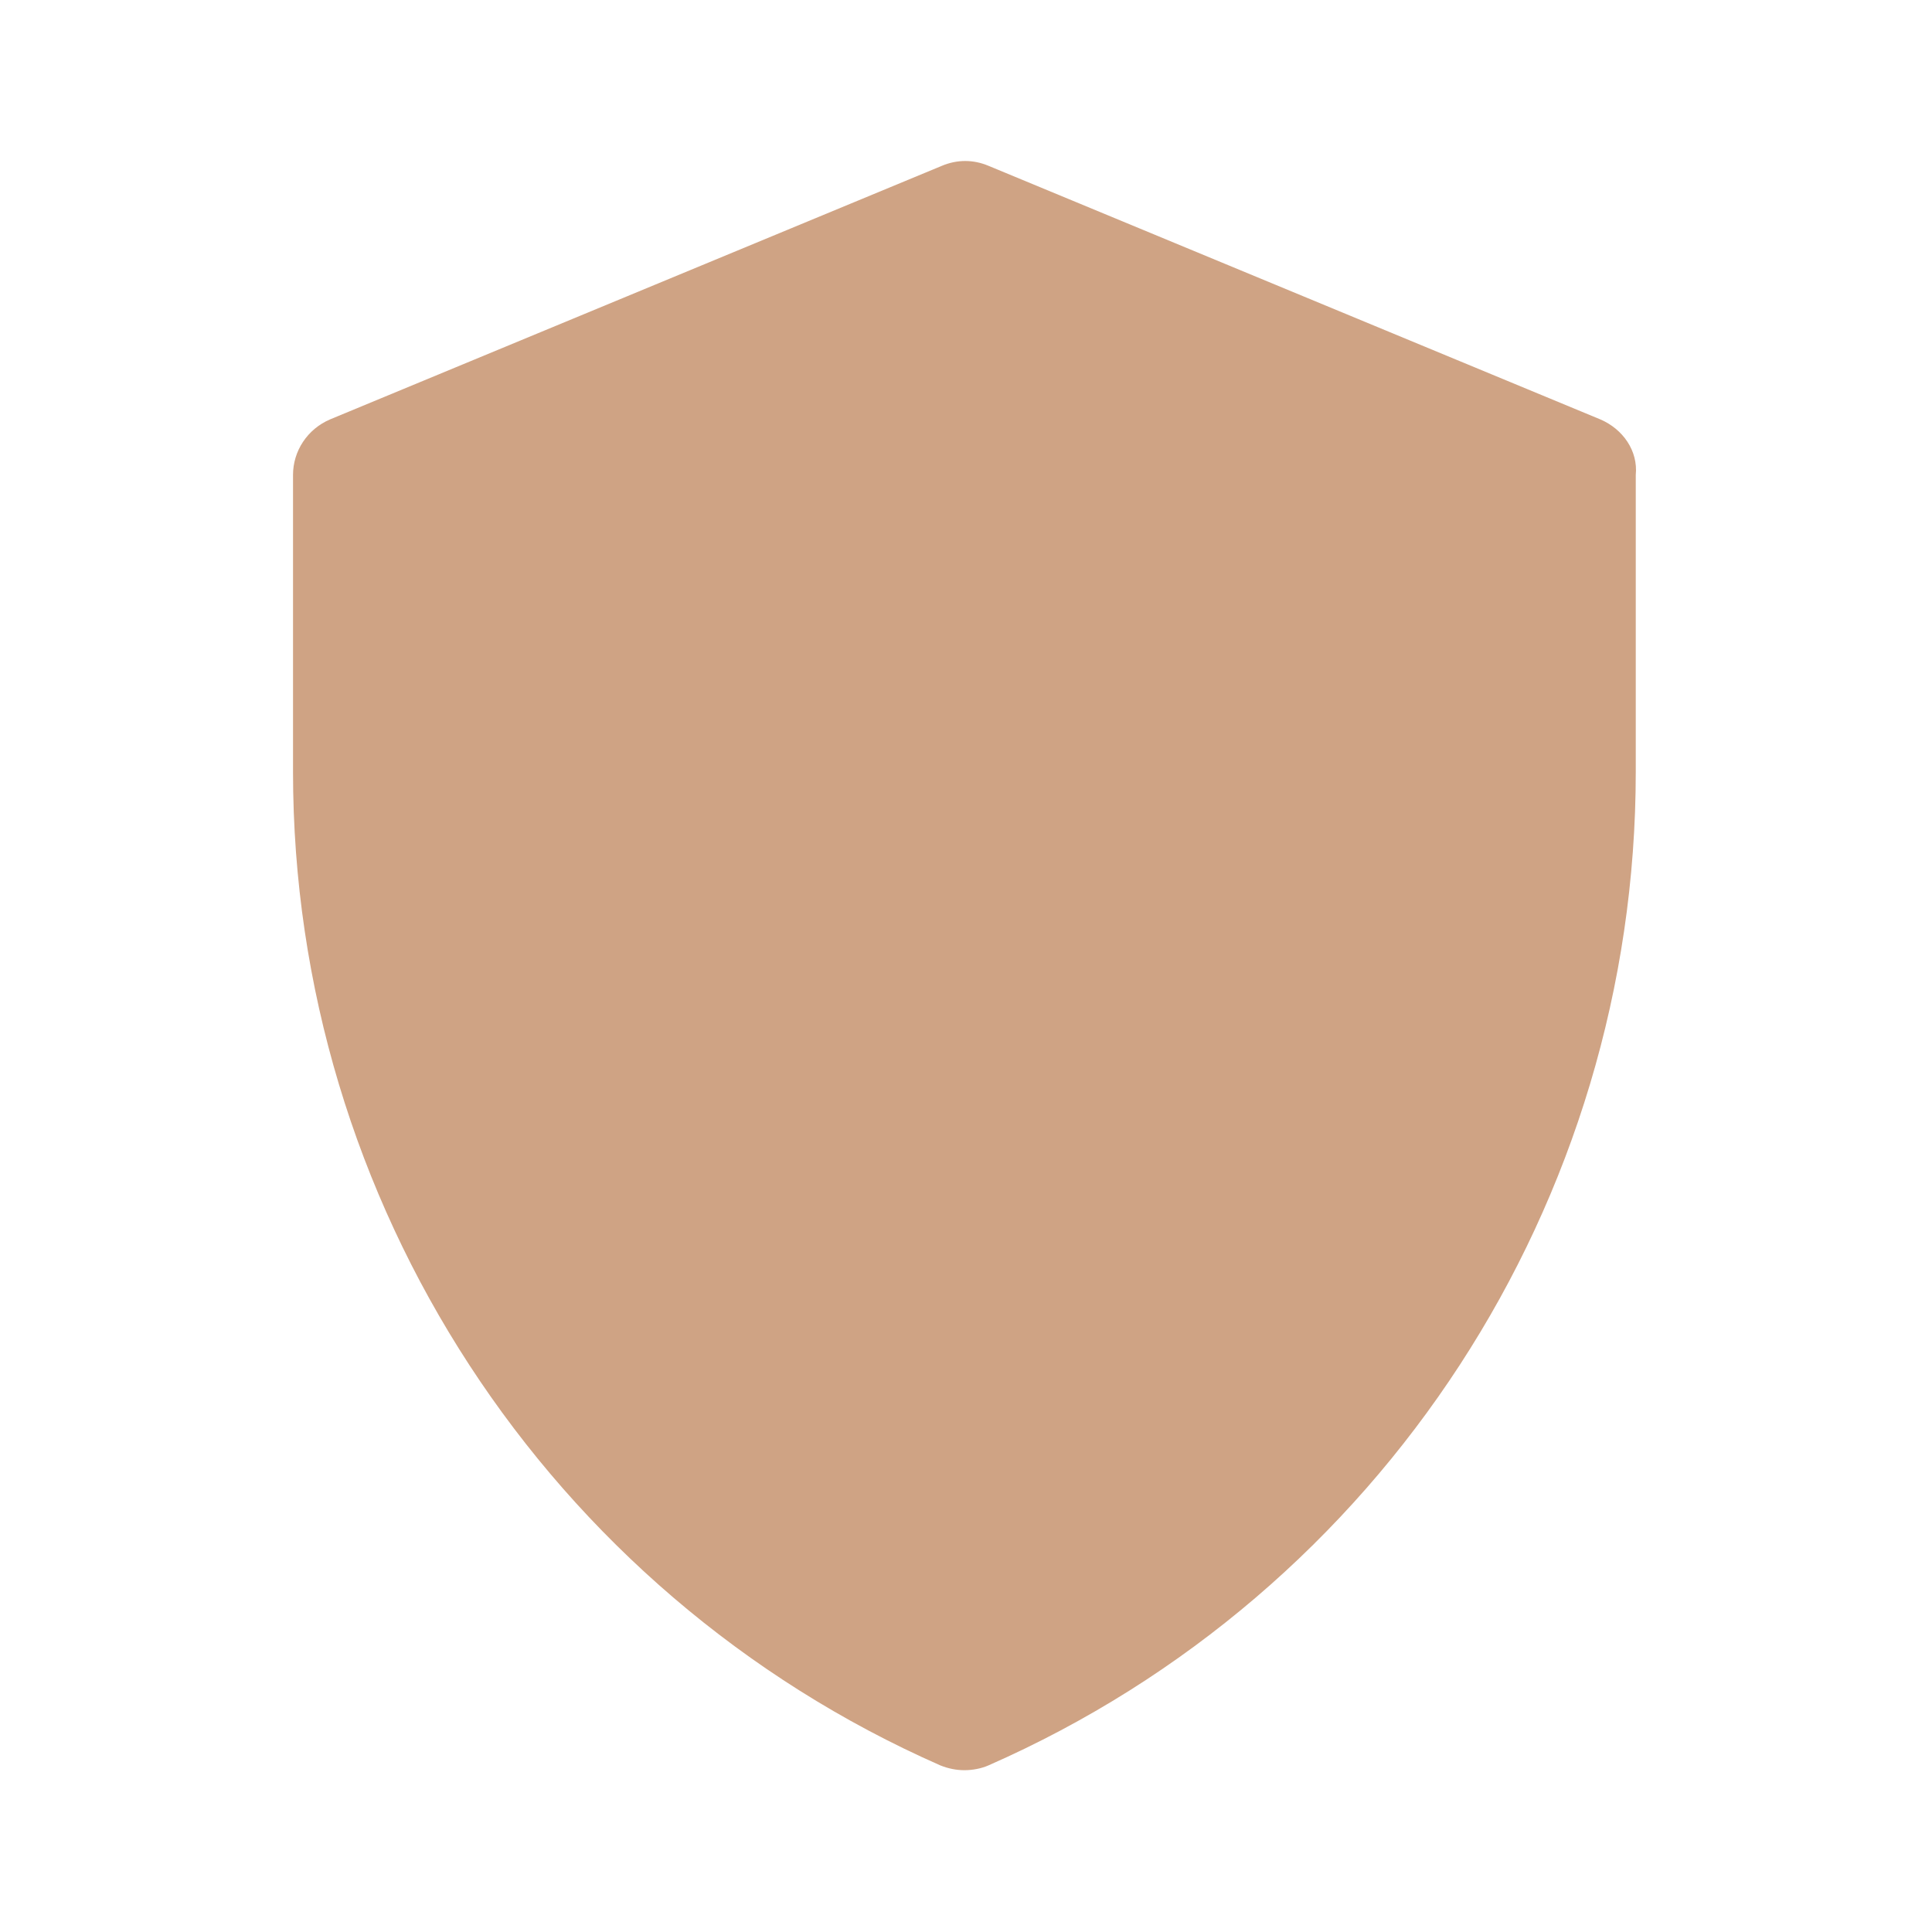 <?xml version="1.0" encoding="UTF-8"?> <svg xmlns="http://www.w3.org/2000/svg" width="24" height="24" viewBox="0 0 24 24" fill="none"> <path d="M19.88 5.21L12.28 2.06C12.09 1.98 11.89 1.98 11.7 2.06L4.1 5.21C3.82 5.33 3.64 5.6 3.64 5.9V9.59C3.64 14.93 6.8 19.78 11.68 21.93C11.78 21.97 11.88 21.99 11.98 21.99C12.08 21.99 12.19 21.97 12.28 21.93C17.17 19.78 20.32 14.93 20.32 9.59V5.9C20.35 5.6 20.16 5.33 19.88 5.21Z" fill="#CFA384"></path> </svg> 